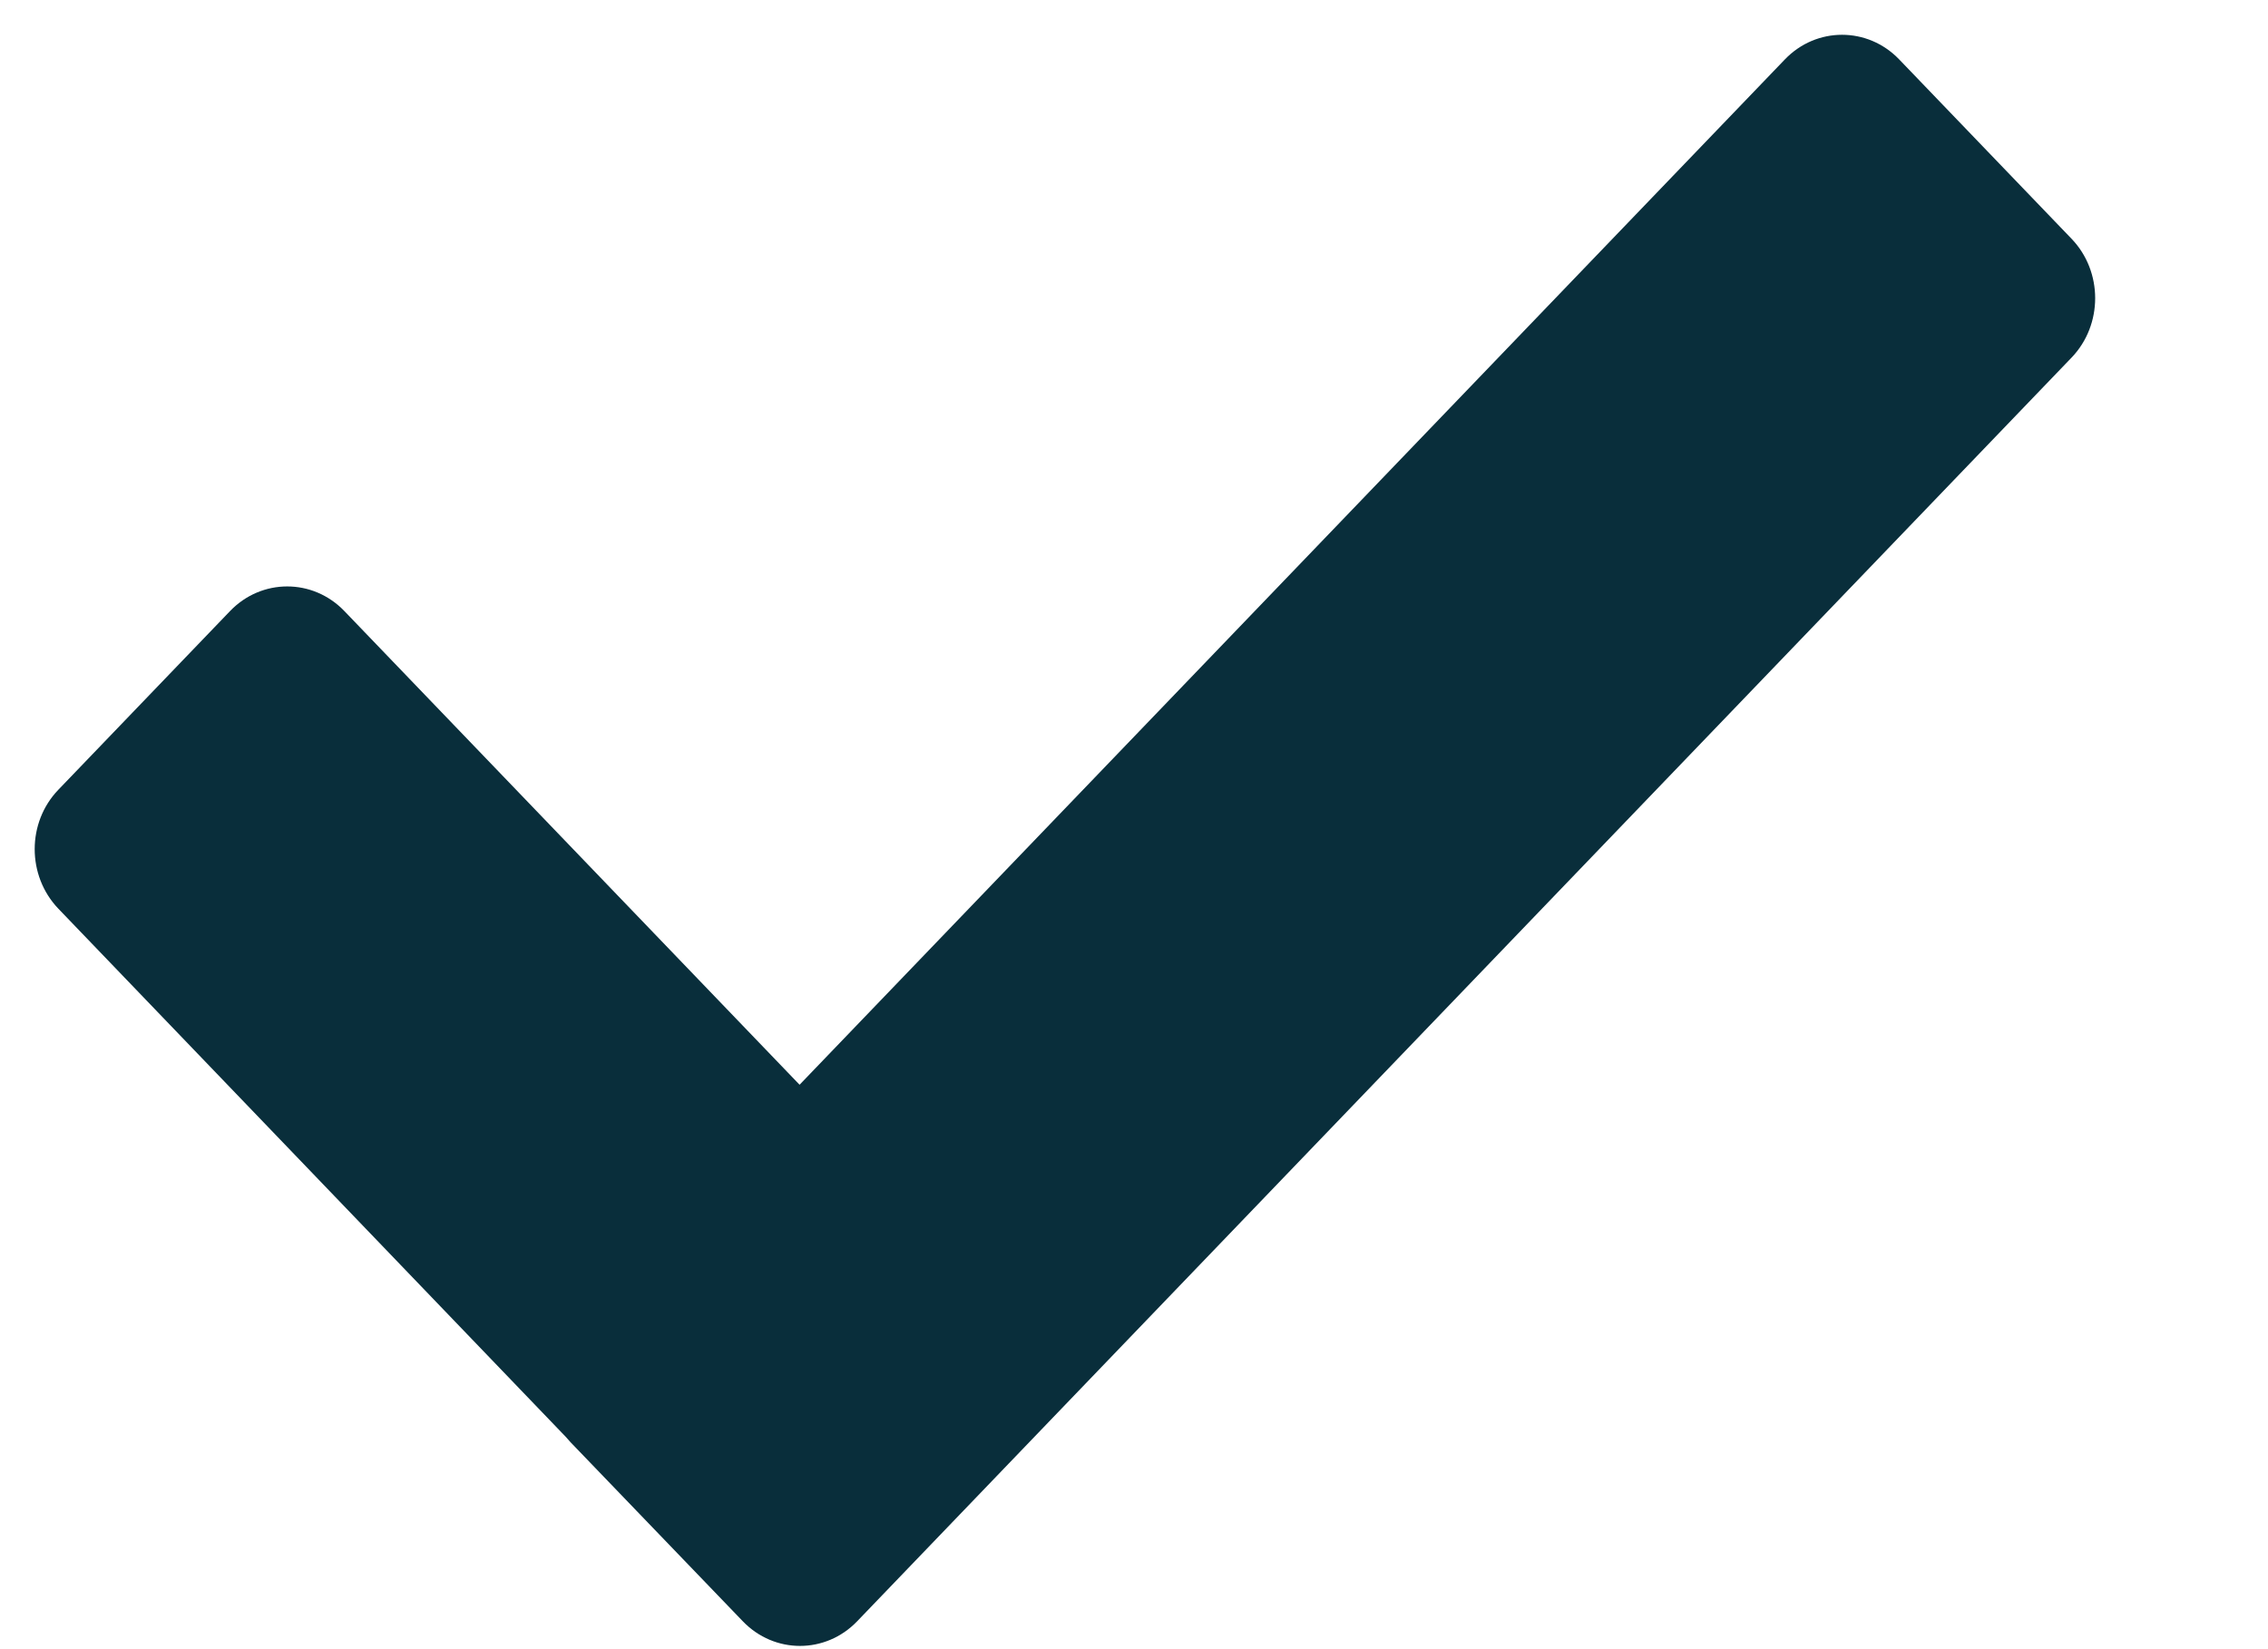 <svg width="11" height="8" viewBox="0 0 11 8" fill="none" xmlns="http://www.w3.org/2000/svg">
<path d="M9.211 0.288C9.058 0.129 8.81 0.129 8.657 0.288L3.878 5.262L1.67 2.964C1.517 2.805 1.269 2.805 1.116 2.964L0.283 3.831C0.13 3.99 0.13 4.248 0.283 4.408L2.743 6.969C2.751 6.978 2.759 6.987 2.767 6.996L3.603 7.865C3.756 8.024 4.004 8.024 4.157 7.865L10.047 1.735C10.2 1.576 10.2 1.317 10.047 1.158L9.211 0.288Z" fill="#092E3B"/>
</svg>
